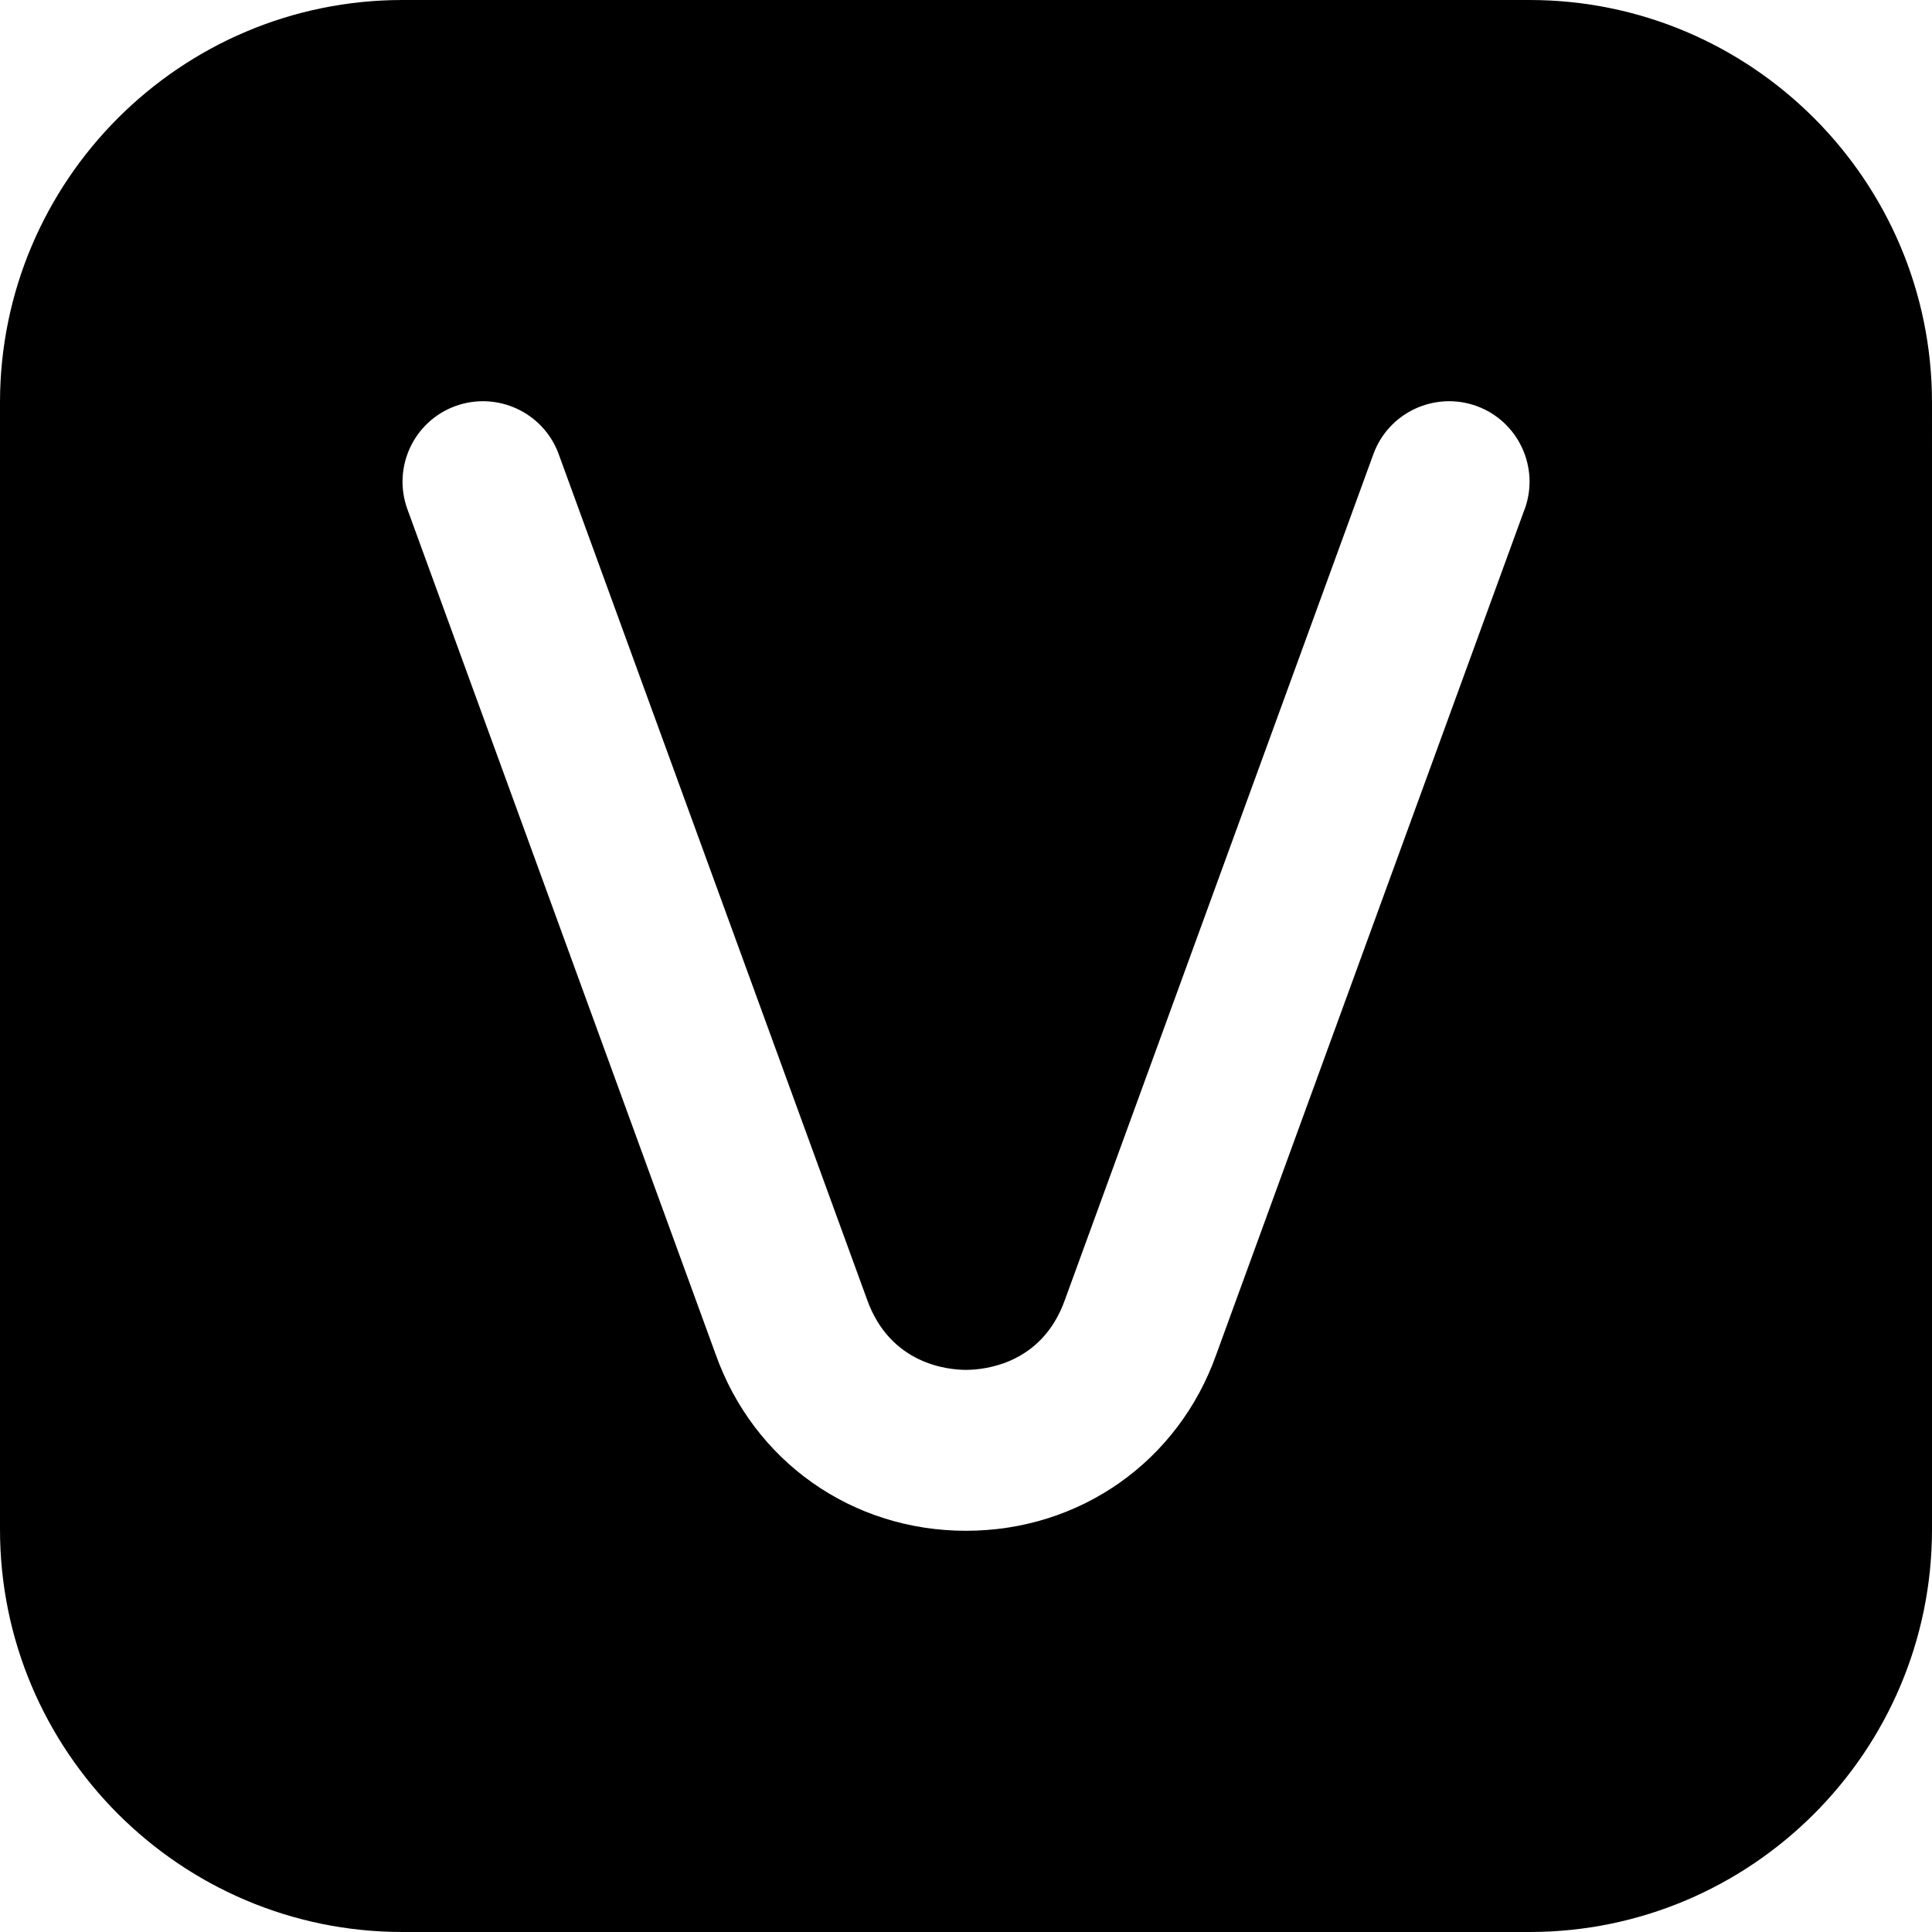 <?xml version="1.0" encoding="UTF-8"?>
<svg xmlns="http://www.w3.org/2000/svg" id="Layer_1" data-name="Layer 1" viewBox="0 0 24 24" width="512" height="512"><path d="m19,0H5C2.243,0,0,2.243,0,5v14c0,2.757,2.243,5,5,5h14c2.757,0,5-2.243,5-5V5c0-2.757-2.243-5-5-5Zm-.061,6.326l-3.83,10.5c-.471,1.327-1.692,2.19-3.109,2.19s-2.639-.863-3.112-2.198l-3.827-10.492c-.189-.519.078-1.093.597-1.282.518-.187,1.092.078,1.282.597l3.83,10.5c.289.813,1.015.876,1.23.876s.941-.062,1.228-.868l3.833-10.508c.189-.519.764-.784,1.282-.597.519.189.786.764.597,1.282Z"/></svg>
